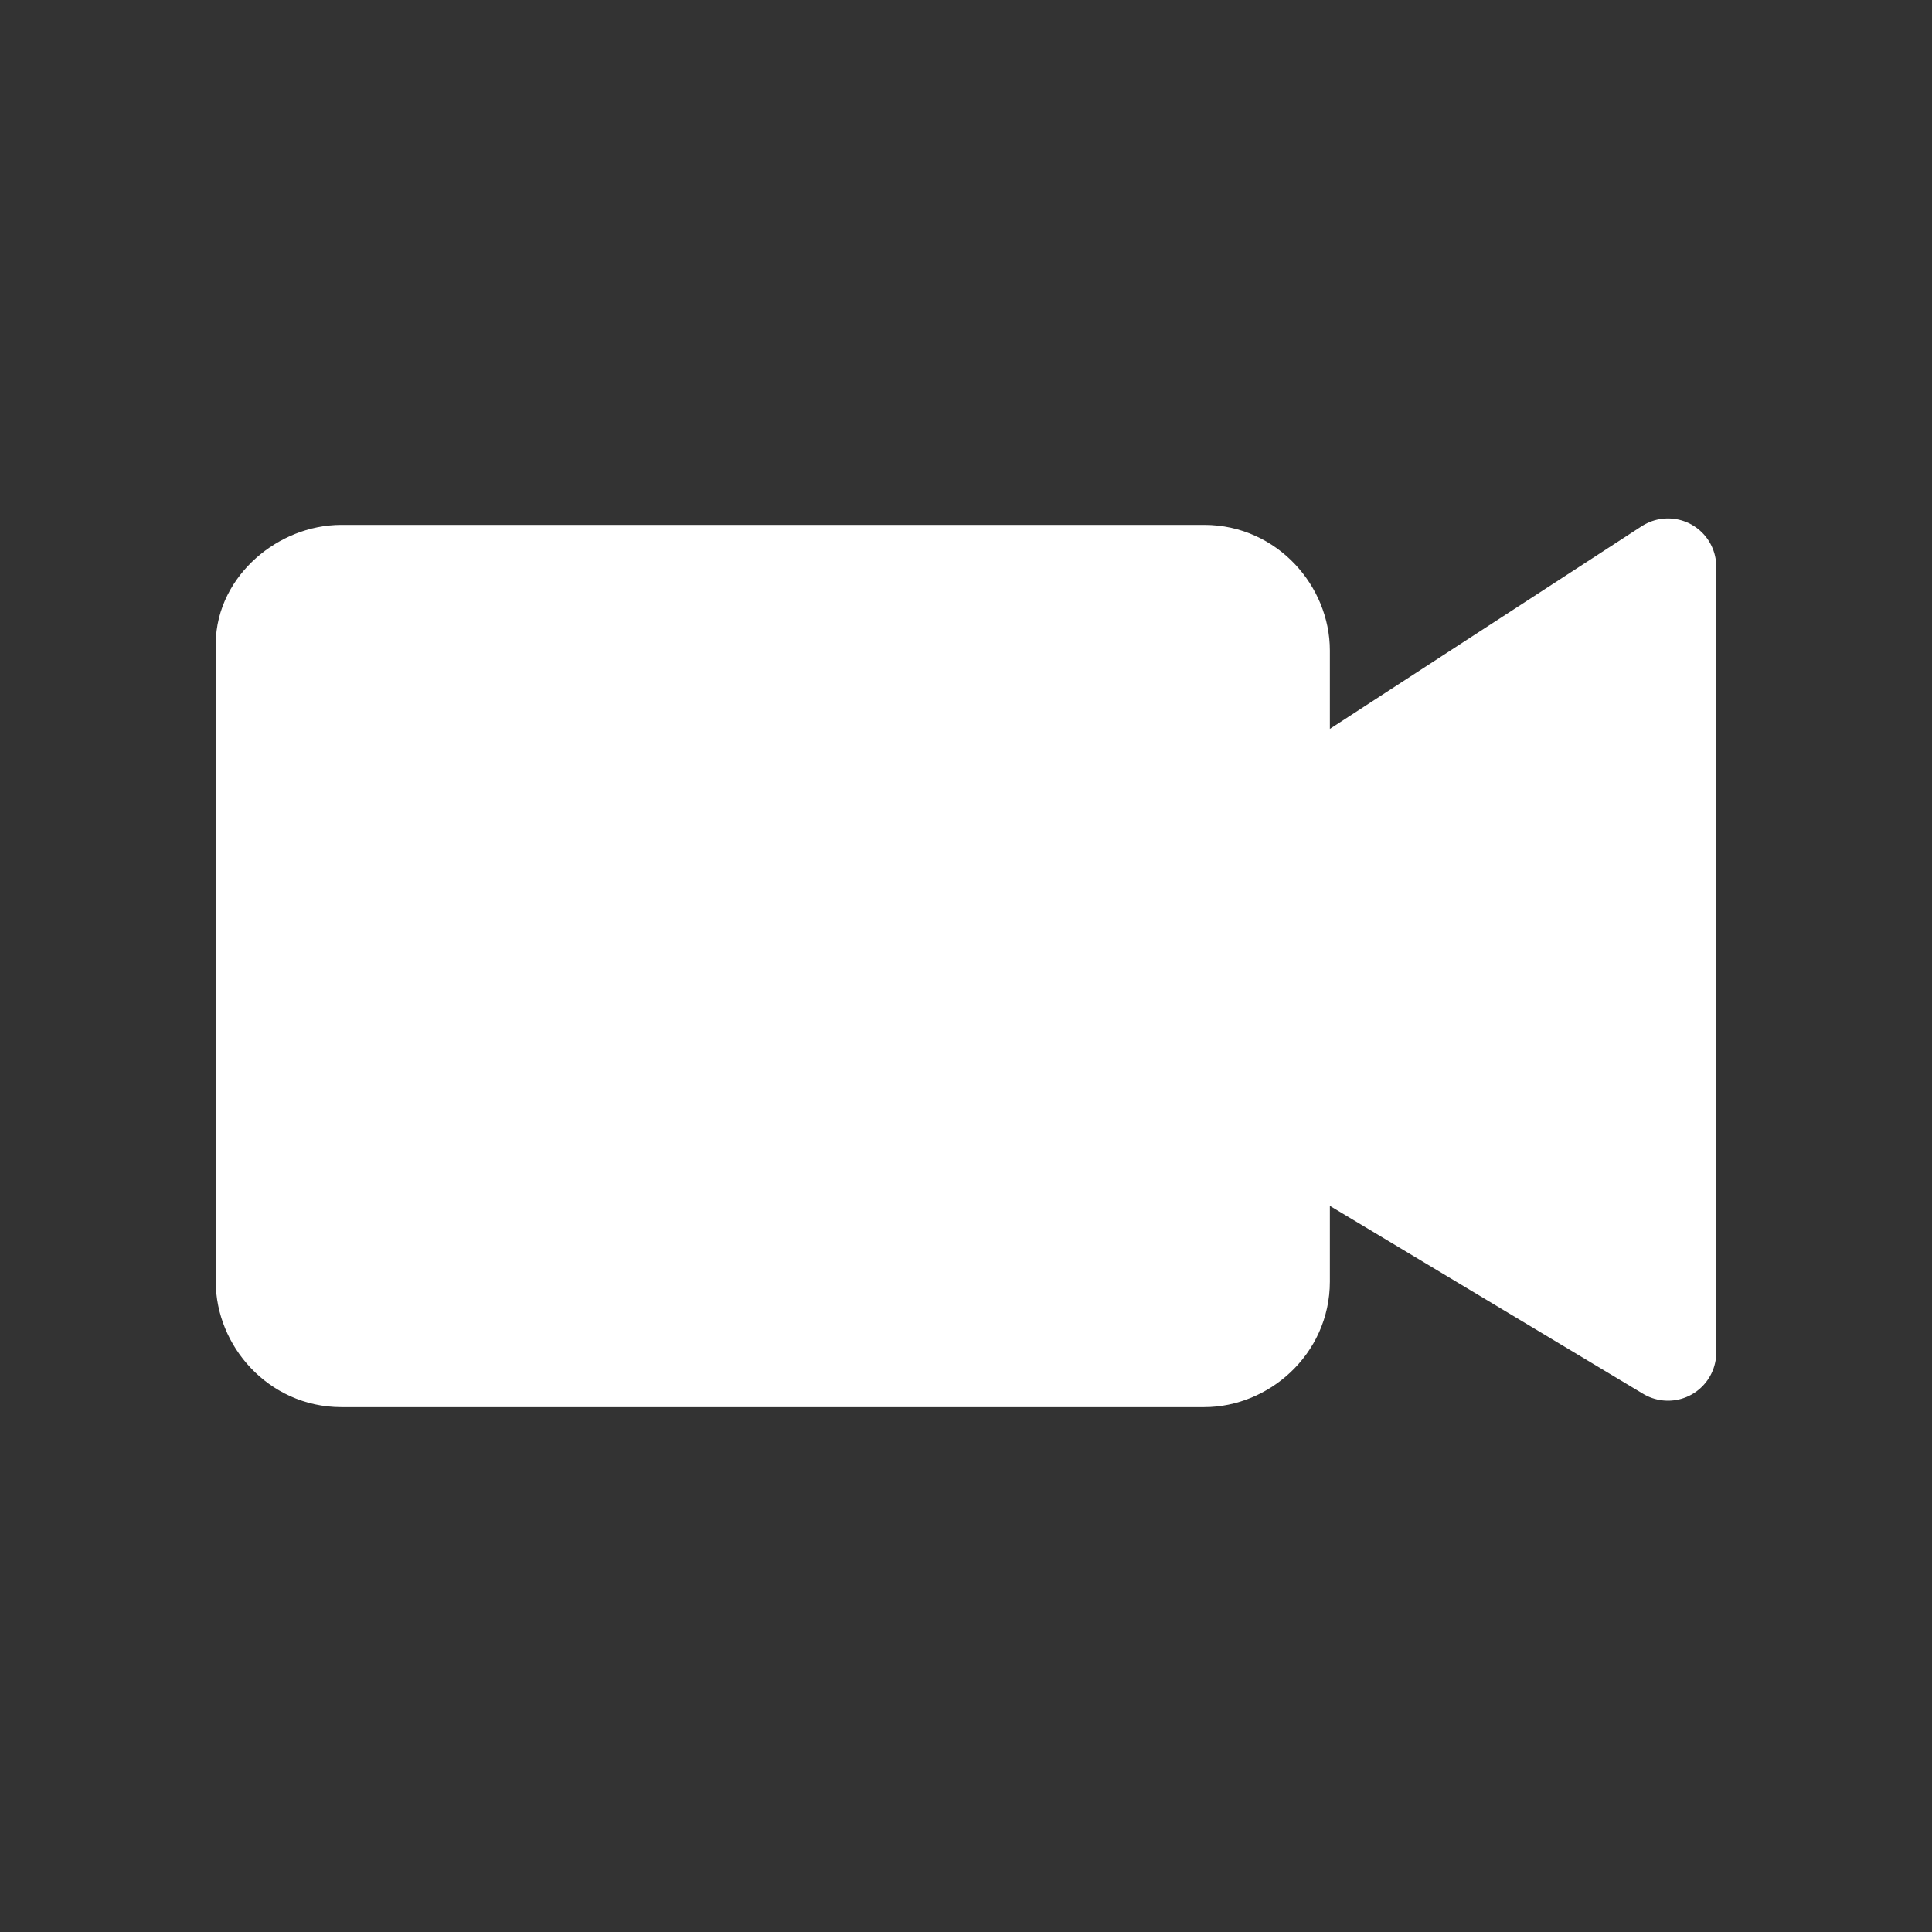 <?xml version="1.0" encoding="UTF-8"?>
<svg xmlns="http://www.w3.org/2000/svg" version="1.1" viewBox="0 0 30 30">
  <rect x="0" y="0" width="30" height="30" fill="#333333" stroke="none"/>
  <defs>
    <style>
      .cls-1 {
        fill: none;
      }

      .cls-2 {
        fill: #fff;
        stroke: #fff;
        stroke-linecap: round;
        stroke-linejoin: round;
        stroke-width: 1.5px;
      }
    </style>
  </defs>
  <!-- Generator: Adobe Illustrator 28.7.1, SVG Export Plug-In . SVG Version: 1.2.0 Build 142)  -->
  <g>
    <g id="_レイヤー_1" data-name="レイヤー_1">
      <rect class="cls-1" width="30" height="30"/>
      <rect class="cls-1" width="30" height="30"/>
      <path class="cls-2" d="M19.9,12.8h0v-2.7c0-.6-.5-1.2-1.2-1.2H5.3c-.6,0-1.2.5-1.2,1.1,0,0,0,0,0,0v9.9c0,.6.5,1.2,1.2,1.2,0,0,0,0,0,0h13.4c.6,0,1.2-.5,1.2-1.2v-2.5h0l6,3.6v-12.2l-6,3.9Z"/>
    </g>
  </g>
</svg>
